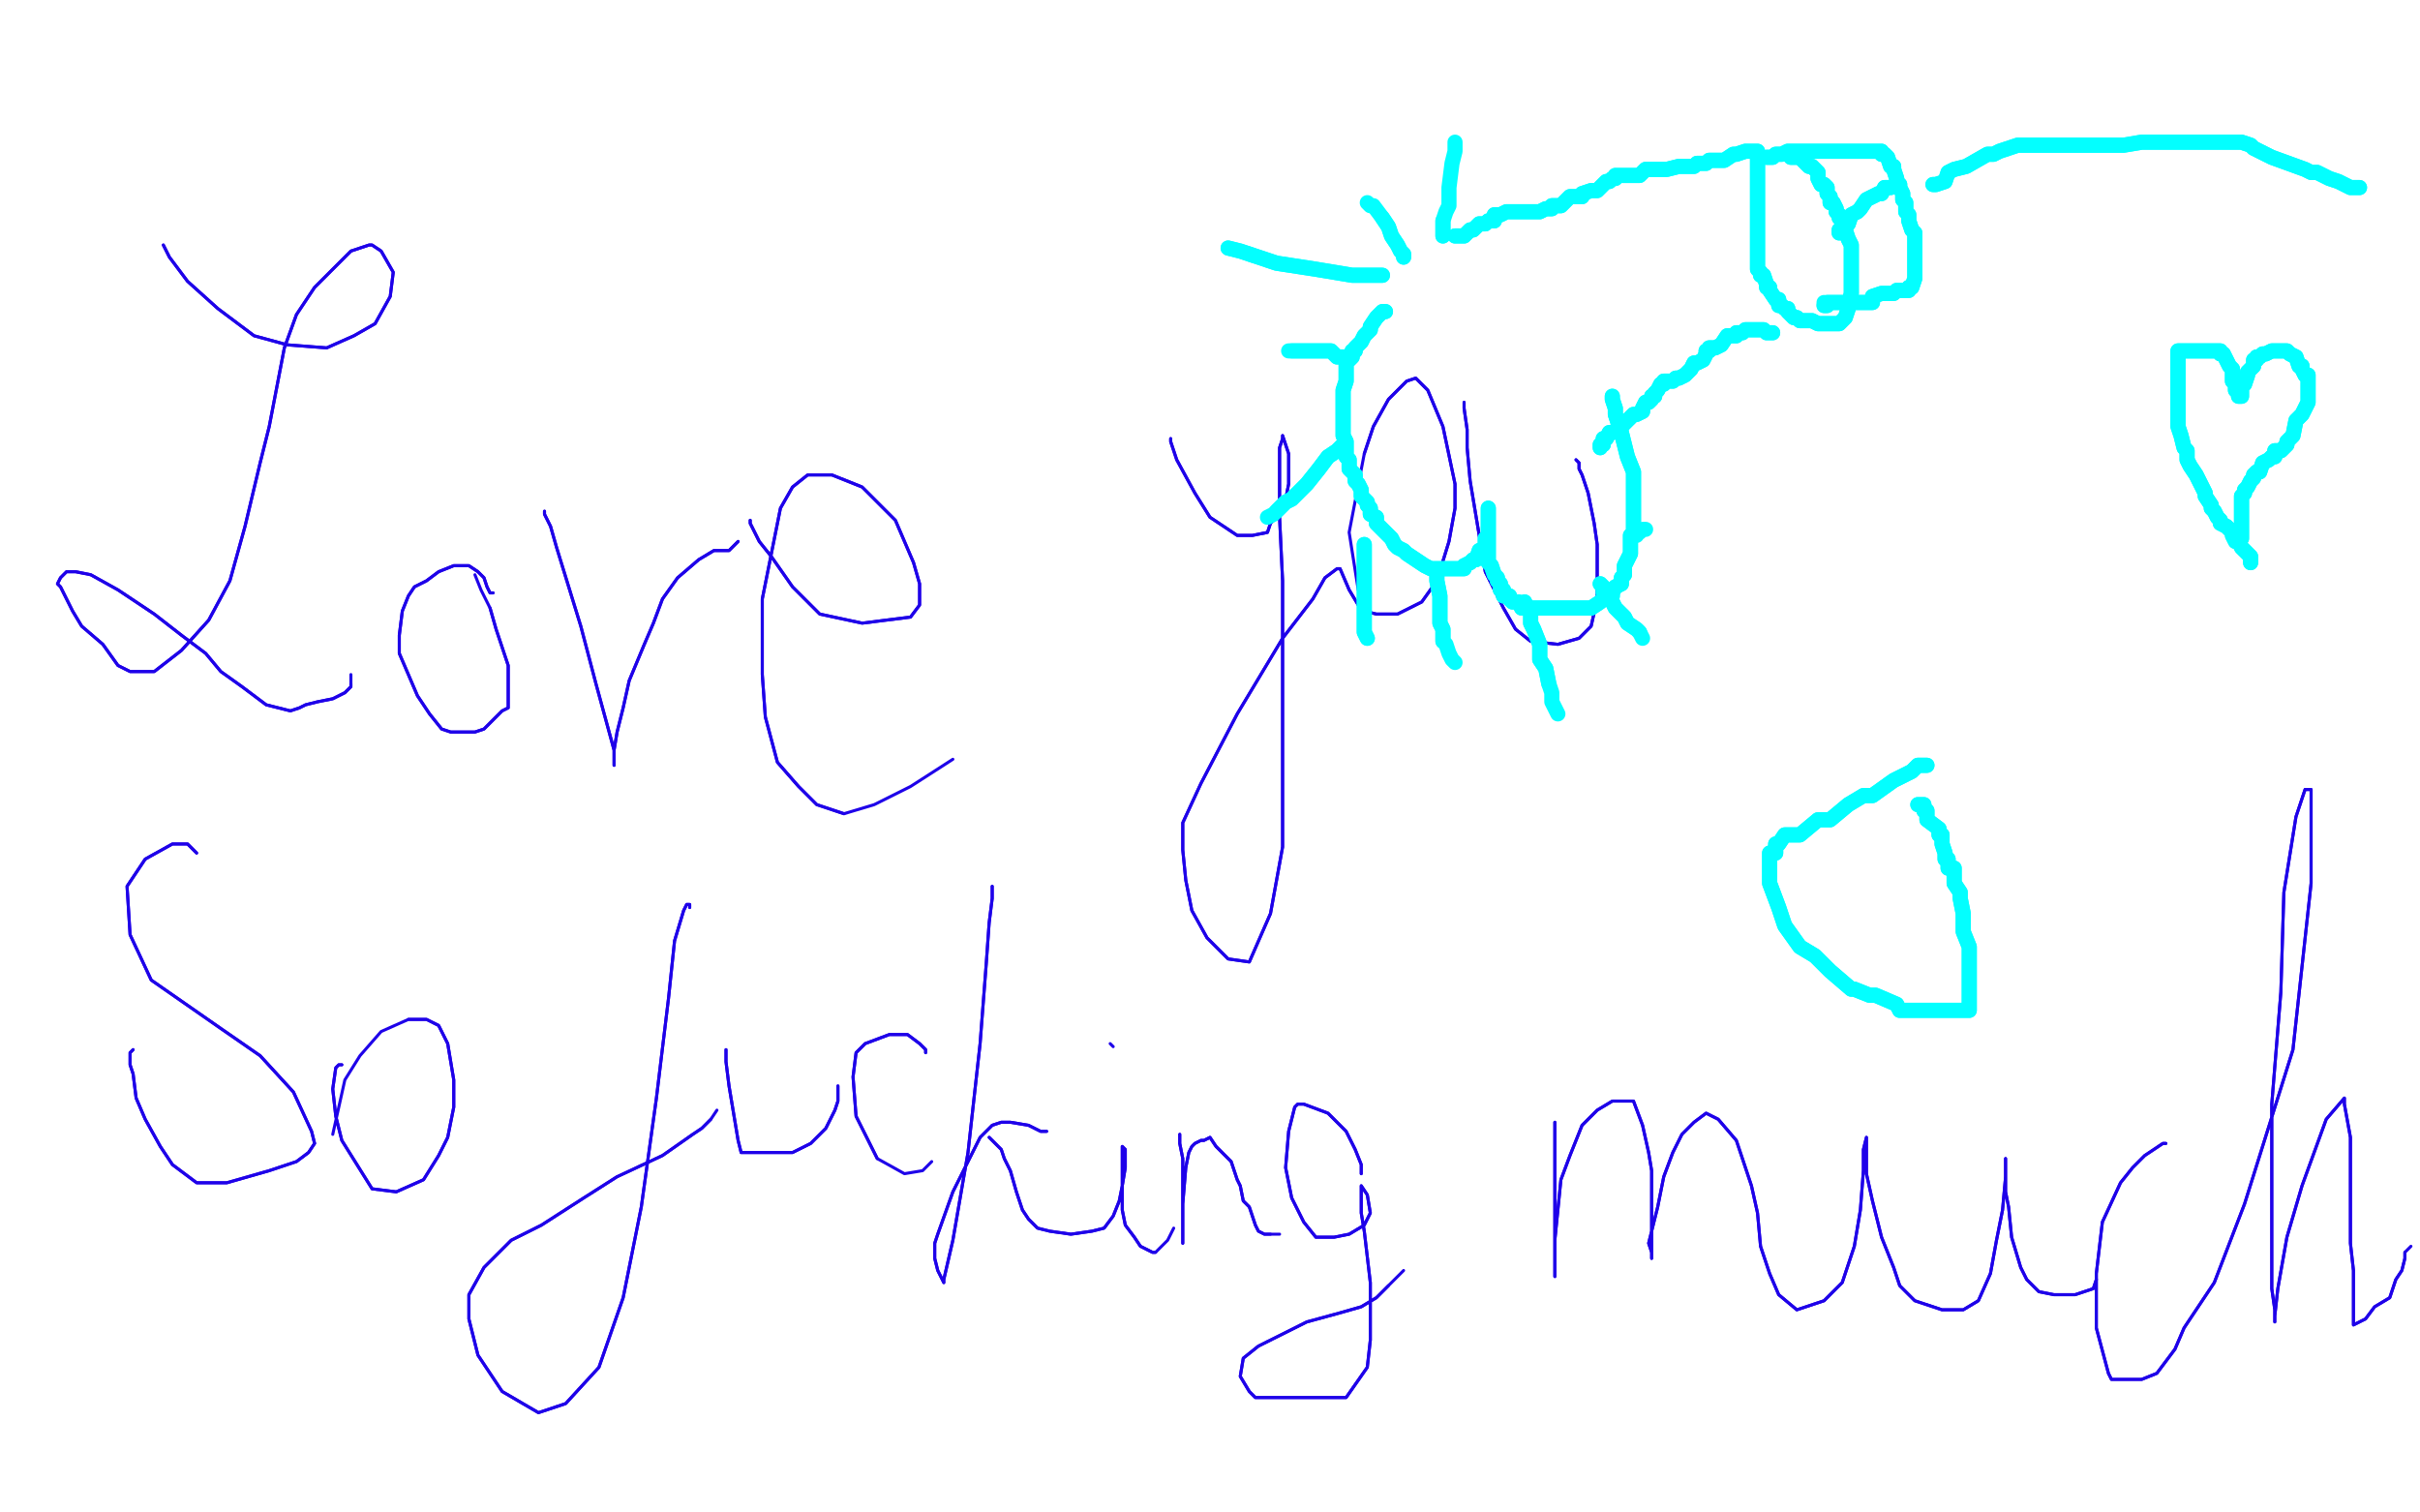 <?xml version="1.0" standalone="no"?>
<!DOCTYPE svg PUBLIC "-//W3C//DTD SVG 1.1//EN"
"http://www.w3.org/Graphics/SVG/1.1/DTD/svg11.dtd">

<svg width="800" height="500" version="1.1" xmlns="http://www.w3.org/2000/svg" xmlns:xlink="http://www.w3.org/1999/xlink" style="stroke-antialiasing: false"><desc>This SVG has been created on https://colorillo.com/</desc><rect x='0' y='0' width='800' height='500' style='fill: rgb(255,255,255); stroke-width:0' /><polyline points="54,81 56,85 56,85 62,93 62,93 72,102 72,102 84,111 84,111 95,114 108,115 117,111 124,107 129,98 130,90 126,83 123,81 122,81 116,83 109,90 104,95 98,104 94,115 89,141 86,153 81,174 76,192 69,205 60,215 51,222 43,222 39,220 34,213 27,207 24,202 22,198 20,194 19,193 20,191 22,189 25,189 30,190 39,195 51,203 60,210 68,216 73,222 80,227 88,233 96,235 99,234 101,233 105,232 110,231 114,229 116,227 116,226" style="fill: none; stroke: #1e00e9; stroke-width: 1; stroke-linejoin: round; stroke-linecap: round; stroke-antialiasing: false; stroke-antialias: 0; opacity: 1.0"/>
<polyline points="54,81 56,85 56,85 62,93 62,93 72,102 72,102 84,111 95,114 108,115 117,111 124,107 129,98 130,90 126,83 123,81 122,81 116,83 109,90 104,95 98,104 94,115 89,141 86,153 81,174 76,192 69,205 60,215 51,222 43,222 39,220 34,213 27,207 24,202 22,198 20,194 19,193 20,191 22,189 25,189 30,190 39,195 51,203 60,210 68,216 73,222 80,227 88,233 96,235 99,234 101,233 105,232 110,231 114,229 116,227 116,226 116,225 116,223" style="fill: none; stroke: #1e00e9; stroke-width: 1; stroke-linejoin: round; stroke-linecap: round; stroke-antialiasing: false; stroke-antialias: 0; opacity: 1.0"/>
<polyline points="163,196 162,196 162,196 161,194 161,194 160,191 160,191 158,189 158,189 155,187 150,187 145,189 141,192 137,194 135,197 133,202 132,210 132,216 135,223 138,230 142,236 146,241 149,242 153,242 157,242 160,241 162,239 166,235 168,234 168,229 168,225 168,220 164,208 162,201" style="fill: none; stroke: #1e00e9; stroke-width: 1; stroke-linejoin: round; stroke-linecap: round; stroke-antialiasing: false; stroke-antialias: 0; opacity: 1.0"/>
<polyline points="163,196 162,196 162,196 161,194 161,194 160,191 160,191 158,189 155,187 150,187 145,189 141,192 137,194 135,197 133,202 132,210 132,216 135,223 138,230 142,236 146,241 149,242 153,242 157,242 160,241 162,239 166,235 168,234 168,229 168,225 168,220 164,208 162,201 159,195 157,190" style="fill: none; stroke: #1e00e9; stroke-width: 1; stroke-linejoin: round; stroke-linecap: round; stroke-antialiasing: false; stroke-antialias: 0; opacity: 1.0"/>
<polyline points="180,169 180,170 180,170 182,174 182,174 184,181 184,181 192,207 197,226 200,237 203,248 203,249 203,250 203,251 203,252 203,253 203,250 203,248 204,242 206,234 208,225 213,213 216,206 219,198 224,191 231,185 236,182 241,182 243,180 244,179" style="fill: none; stroke: #1e00e9; stroke-width: 1; stroke-linejoin: round; stroke-linecap: round; stroke-antialiasing: false; stroke-antialias: 0; opacity: 1.0"/>
<polyline points="180,169 180,170 180,170 182,174 182,174 184,181 192,207 197,226 200,237 203,248 203,249 203,250 203,251 203,252 203,253 203,250 203,248 204,242 206,234 208,225 213,213 216,206 219,198 224,191 231,185 236,182 241,182 243,180 244,179" style="fill: none; stroke: #1e00e9; stroke-width: 1; stroke-linejoin: round; stroke-linecap: round; stroke-antialiasing: false; stroke-antialias: 0; opacity: 1.0"/>
<polyline points="248,172 248,173 248,173 251,179 251,179 255,184 255,184 262,194 271,203 285,206 301,204 304,200 304,193 302,186 296,172 285,161 275,157 267,157 262,161 258,168 256,178 252,198 252,210 252,223 253,237 257,252 264,260 270,266 279,269" style="fill: none; stroke: #1e00e9; stroke-width: 1; stroke-linejoin: round; stroke-linecap: round; stroke-antialiasing: false; stroke-antialias: 0; opacity: 1.0"/>
<polyline points="248,172 248,173 248,173 251,179 251,179 255,184 262,194 271,203 285,206 301,204 304,200 304,193 302,186 296,172 285,161 275,157 267,157 262,161 258,168 256,178 252,198 252,210 252,223 253,237 257,252 264,260 270,266 279,269 289,266 301,260 315,251" style="fill: none; stroke: #1e00e9; stroke-width: 1; stroke-linejoin: round; stroke-linecap: round; stroke-antialiasing: false; stroke-antialias: 0; opacity: 1.0"/>
<polyline points="387,145 387,146 387,146 389,152 389,152 395,163 400,171 409,177 414,177 419,176 420,173 422,171 425,165 426,160 426,150 424,144 424,145 423,148 423,158 423,171 424,192 424,221 424,255 424,280 420,302 413,318 406,317 399,310 394,301 392,291 391,281 391,272 397,259 409,236 424,211 434,198 438,191 442,188 443,188 446,195 449,200 451,202 455,203 462,203 470,199 475,192 479,179 481,168 481,160 477,141 472,129 468,125 465,126 459,132 454,141 451,150" style="fill: none; stroke: #1e00e9; stroke-width: 1; stroke-linejoin: round; stroke-linecap: round; stroke-antialiasing: false; stroke-antialias: 0; opacity: 1.0"/>
<polyline points="387,145 387,146 387,146 389,152 395,163 400,171 409,177 414,177 419,176 420,173 422,171 425,165 426,160 426,150 424,144 424,145 423,148 423,158 423,171 424,192 424,221 424,255 424,280 420,302 413,318 406,317 399,310 394,301 392,291 391,281 391,272 397,259 409,236 424,211 434,198 438,191 442,188 443,188 446,195 449,200 451,202 455,203 462,203 470,199 475,192 479,179 481,168 481,160 477,141 472,129 468,125 465,126 459,132 454,141 451,150 446,176 449,195" style="fill: none; stroke: #1e00e9; stroke-width: 1; stroke-linejoin: round; stroke-linecap: round; stroke-antialiasing: false; stroke-antialias: 0; opacity: 1.0"/>
<polyline points="484,133 484,135 484,135 485,142 485,142 485,148 485,148 486,159 486,159 489,177 491,189 497,201 501,208 506,212 515,213 522,211 526,207 528,198 528,188 528,180 527,173 525,163 523,157 522,155 522,154 522,153 521,152" style="fill: none; stroke: #1e00e9; stroke-width: 1; stroke-linejoin: round; stroke-linecap: round; stroke-antialiasing: false; stroke-antialias: 0; opacity: 1.0"/>
<polyline points="484,133 484,135 484,135 485,142 485,142 485,148 485,148 486,159 489,177 491,189 497,201 501,208 506,212 515,213 522,211 526,207 528,198 528,188 528,180 527,173 525,163 523,157 522,155 522,154 522,153 521,152" style="fill: none; stroke: #1e00e9; stroke-width: 1; stroke-linejoin: round; stroke-linecap: round; stroke-antialiasing: false; stroke-antialias: 0; opacity: 1.0"/>
<polyline points="65,282 64,281 64,281 62,279 62,279 57,279 57,279 48,284 42,293 43,309 50,324 73,340 86,349 97,361 103,374 104,378 102,381 98,384 89,387 75,391 65,391 57,385 53,379 48,370 45,363 44,355 43,352 43,350 43,348 44,347" style="fill: none; stroke: #1e00e9; stroke-width: 1; stroke-linejoin: round; stroke-linecap: round; stroke-antialiasing: false; stroke-antialias: 0; opacity: 1.0"/>
<polyline points="65,282 64,281 64,281 62,279 62,279 57,279 48,284 42,293 43,309 50,324 73,340 86,349 97,361 103,374 104,378 102,381 98,384 89,387 75,391 65,391 57,385 53,379 48,370 45,363 44,355 43,352 43,350 43,348 44,347" style="fill: none; stroke: #1e00e9; stroke-width: 1; stroke-linejoin: round; stroke-linecap: round; stroke-antialiasing: false; stroke-antialias: 0; opacity: 1.0"/>
<polyline points="113,352 112,352 112,352 111,353 111,353 110,360 110,360 111,369 111,369 113,377 123,393 131,394 140,390 145,382 148,376 150,366 150,357 148,345 145,339 141,337 135,337" style="fill: none; stroke: #1e00e9; stroke-width: 1; stroke-linejoin: round; stroke-linecap: round; stroke-antialiasing: false; stroke-antialias: 0; opacity: 1.0"/>
<polyline points="113,352 112,352 112,352 111,353 111,353 110,360 110,360 111,369 113,377 123,393 131,394 140,390 145,382 148,376 150,366 150,357 148,345 145,339 141,337 135,337 126,341 119,349 114,357 110,375" style="fill: none; stroke: #1e00e9; stroke-width: 1; stroke-linejoin: round; stroke-linecap: round; stroke-antialiasing: false; stroke-antialias: 0; opacity: 1.0"/>
<polyline points="228,300 228,299 228,299 227,299 227,299 226,301 226,301 223,311 223,311 221,330 217,363 212,399 206,429 198,452 187,464 178,467 166,460 158,448 155,436 155,428 160,419 169,410 179,405 193,396 204,389 219,382 229,375 232,373 235,370" style="fill: none; stroke: #1e00e9; stroke-width: 1; stroke-linejoin: round; stroke-linecap: round; stroke-antialiasing: false; stroke-antialias: 0; opacity: 1.0"/>
<polyline points="228,300 228,299 228,299 227,299 227,299 226,301 226,301 223,311 221,330 217,363 212,399 206,429 198,452 187,464 178,467 166,460 158,448 155,436 155,428 160,419 169,410 179,405 193,396 204,389 219,382 229,375 232,373 235,370 237,367" style="fill: none; stroke: #1e00e9; stroke-width: 1; stroke-linejoin: round; stroke-linecap: round; stroke-antialiasing: false; stroke-antialias: 0; opacity: 1.0"/>
<polyline points="240,347 240,348 240,348 240,351 240,351 241,359 241,359 243,371 243,371 244,377 244,377 245,381 247,381 250,381 255,381 262,381 268,378 273,373 276,367 277,364 277,362 277,359" style="fill: none; stroke: #1e00e9; stroke-width: 1; stroke-linejoin: round; stroke-linecap: round; stroke-antialiasing: false; stroke-antialias: 0; opacity: 1.0"/>
<polyline points="240,347 240,348 240,348 240,351 240,351 241,359 241,359 243,371 243,371 244,377 245,381 247,381 250,381 255,381 262,381 268,378 273,373 276,367 277,364 277,362 277,359" style="fill: none; stroke: #1e00e9; stroke-width: 1; stroke-linejoin: round; stroke-linecap: round; stroke-antialiasing: false; stroke-antialias: 0; opacity: 1.0"/>
<polyline points="306,348 306,347 306,347 304,345 304,345 300,342 300,342 294,342 294,342 286,345 286,345 283,348 282,356 283,369 290,383" style="fill: none; stroke: #1e00e9; stroke-width: 1; stroke-linejoin: round; stroke-linecap: round; stroke-antialiasing: false; stroke-antialias: 0; opacity: 1.0"/>
<polyline points="306,348 306,347 306,347 304,345 304,345 300,342 300,342 294,342 294,342 286,345 283,348 282,356 283,369 290,383 299,388 305,387 308,384" style="fill: none; stroke: #1e00e9; stroke-width: 1; stroke-linejoin: round; stroke-linecap: round; stroke-antialiasing: false; stroke-antialias: 0; opacity: 1.0"/>
<polyline points="328,293 328,297 328,297 327,305 327,305 326,319 326,319 324,345 324,345 320,381 315,410 312,423 312,424 310,420 309,416 309,411 310,408 315,394 320,384 324,376 328,372 331,371 334,371 340,372 344,374 346,374" style="fill: none; stroke: #1e00e9; stroke-width: 1; stroke-linejoin: round; stroke-linecap: round; stroke-antialiasing: false; stroke-antialias: 0; opacity: 1.0"/>
<polyline points="328,293 328,297 328,297 327,305 327,305 326,319 326,319 324,345 320,381 315,410 312,423 312,424 310,420 309,416 309,411 310,408 315,394 320,384 324,376 328,372 331,371 334,371 340,372 344,374 346,374" style="fill: none; stroke: #1e00e9; stroke-width: 1; stroke-linejoin: round; stroke-linecap: round; stroke-antialiasing: false; stroke-antialias: 0; opacity: 1.0"/>
<polyline points="327,376 328,377 328,377 331,380 331,380 332,383 332,383 334,387 334,387 336,394 336,394 338,400 340,403 343,406 347,407 354,408 361,407 365,406 368,402 370,397 371,392 372,386 372,380 371,379 371,382 371,386 371,393 371,400 372,405 375,409 377,412 381,414 382,414" style="fill: none; stroke: #1e00e9; stroke-width: 1; stroke-linejoin: round; stroke-linecap: round; stroke-antialiasing: false; stroke-antialias: 0; opacity: 1.0"/>
<polyline points="327,376 328,377 328,377 331,380 331,380 332,383 332,383 334,387 334,387 336,394 338,400 340,403 343,406 347,407 354,408 361,407 365,406 368,402 370,397 371,392 372,386 372,380 371,379 371,382 371,386 371,393 371,400 372,405 375,409 377,412 381,414 382,414 386,410 388,406" style="fill: none; stroke: #1e00e9; stroke-width: 1; stroke-linejoin: round; stroke-linecap: round; stroke-antialiasing: false; stroke-antialias: 0; opacity: 1.0"/>
<polyline points="368,346 367,345 367,345 368,346 368,346" style="fill: none; stroke: #1e00e9; stroke-width: 1; stroke-linejoin: round; stroke-linecap: round; stroke-antialiasing: false; stroke-antialias: 0; opacity: 1.0"/>
<polyline points="390,375 390,378 390,378 391,383 391,383 391,389 391,389 391,398 391,398 391,407 391,407 391,410 391,411 391,409 391,404 391,398 392,386 393,381 394,379 395,378 397,377 398,377 400,376 402,379 404,381 407,384 409,390 410,392 411,397 413,399 415,405 416,407 418,408 420,408" style="fill: none; stroke: #1e00e9; stroke-width: 1; stroke-linejoin: round; stroke-linecap: round; stroke-antialiasing: false; stroke-antialias: 0; opacity: 1.0"/>
<polyline points="390,375 390,378 390,378 391,383 391,383 391,389 391,389 391,398 391,398 391,407 391,410 391,411 391,409 391,404 391,398 392,386 393,381 394,379 395,378 397,377 398,377 400,376 402,379 404,381 407,384 409,390 410,392 411,397 413,399 415,405 416,407 418,408 420,408 423,408" style="fill: none; stroke: #1e00e9; stroke-width: 1; stroke-linejoin: round; stroke-linecap: round; stroke-antialiasing: false; stroke-antialias: 0; opacity: 1.0"/>
<polyline points="450,388 450,385 450,385 448,380 448,380 445,374 445,374 439,368 431,365 429,365 428,366 426,374 425,386 427,396 431,404 435,409 441,409 446,408 451,405 453,401 452,395 450,392 450,394 450,401 451,407 453,424 453,443 452,452 445,462 433,462 425,462 417,462 415,462 413,460 410,455 411,449 416,445 424,441 432,437 443,434 450,432 455,429 459,425" style="fill: none; stroke: #1e00e9; stroke-width: 1; stroke-linejoin: round; stroke-linecap: round; stroke-antialiasing: false; stroke-antialias: 0; opacity: 1.0"/>
<polyline points="450,388 450,385 450,385 448,380 448,380 445,374 439,368 431,365 429,365 428,366 426,374 425,386 427,396 431,404 435,409 441,409 446,408 451,405 453,401 452,395 450,392 450,394 450,401 451,407 453,424 453,443 452,452 445,462 433,462 425,462 417,462 415,462 413,460 410,455 411,449 416,445 424,441 432,437 443,434 450,432 455,429 459,425 464,420" style="fill: none; stroke: #1e00e9; stroke-width: 1; stroke-linejoin: round; stroke-linecap: round; stroke-antialiasing: false; stroke-antialias: 0; opacity: 1.0"/>
<polyline points="514,371 514,373 514,373 514,381 514,381 514,397 514,397 514,413 514,413 514,421 514,422 514,417 514,412 514,410 515,400 516,390 519,382 523,372 528,367 533,364 538,364 540,364 543,372 545,381 546,387 546,394 546,403 546,413 546,416 546,415 546,414 545,411 546,407 548,399 550,389 553,381 556,375 560,371 564,368 568,370 574,377 576,383 579,392 581,401 582,412 585,421 588,428 594,433 603,430 609,424 613,412 615,400 616,387 616,380 617,376 617,382 617,388 619,397 622,409 626,419 628,425 633,430 642,433 649,433 654,430 658,421 660,410 662,400 663,389 663,383 663,384 663,389 663,394 664,399 665,409 668,419 670,423 674,427 679,428 686,428 692,426 693,423" style="fill: none; stroke: #1e00e9; stroke-width: 1; stroke-linejoin: round; stroke-linecap: round; stroke-antialiasing: false; stroke-antialias: 0; opacity: 1.0"/>
<polyline points="514,371 514,373 514,373 514,381 514,381 514,397 514,397 514,413 514,421 514,422 514,417 514,412 514,410 515,400 516,390 519,382 523,372 528,367 533,364 538,364 540,364 543,372 545,381 546,387 546,394 546,403 546,413 546,416 546,415 546,414 545,411 546,407 548,399 550,389 553,381 556,375 560,371 564,368 568,370 574,377 576,383 579,392 581,401 582,412 585,421 588,428 594,433 603,430 609,424 613,412 615,400 616,387 616,380 617,376 617,382 617,388 619,397 622,409 626,419 628,425 633,430 642,433 649,433 654,430 658,421 660,410 662,400 663,389 663,383 663,384 663,389 663,394 664,399 665,409 668,419 670,423 674,427 679,428 686,428 692,426 693,423" style="fill: none; stroke: #1e00e9; stroke-width: 1; stroke-linejoin: round; stroke-linecap: round; stroke-antialiasing: false; stroke-antialias: 0; opacity: 1.0"/>
<polyline points="716,378 715,378 715,378 709,382 709,382 705,386 701,391 695,404 693,421 693,439 697,454 698,456 699,456 705,456 708,456 713,454 719,446 722,439 726,433 732,424 742,398 758,347 764,292 764,266 764,261 762,261 759,270 755,295 754,328 751,365 751,387 751,405 751,409 751,413 751,418 751,426 752,433 752,435 752,437 752,435 753,426 756,409 761,392 765,381 769,370 775,363 775,365 777,376 777,385 777,398 777,411 778,420 778,429 778,436 778,438 782,436 785,432 790,429 792,423 794,420 795,416 795,414" style="fill: none; stroke: #1e00e9; stroke-width: 1; stroke-linejoin: round; stroke-linecap: round; stroke-antialiasing: false; stroke-antialias: 0; opacity: 1.0"/>
<polyline points="716,378 715,378 715,378 709,382 705,386 701,391 695,404 693,421 693,439 697,454 698,456 699,456 705,456 708,456 713,454 719,446 722,439 726,433 732,424 742,398 758,347 764,292 764,266 764,261 762,261 759,270 755,295 754,328 751,365 751,387 751,405 751,409 751,413 751,418 751,426 752,433 752,435 752,437 752,435 753,426 756,409 761,392 765,381 769,370 775,363 775,365 777,376 777,385 777,398 777,411 778,420 778,429 778,436 778,438 782,436 785,432 790,429 792,423 794,420 795,416 795,414 797,412" style="fill: none; stroke: #1e00e9; stroke-width: 1; stroke-linejoin: round; stroke-linecap: round; stroke-antialiasing: false; stroke-antialias: 0; opacity: 1.0"/>
<polyline points="637,253 634,253 634,253 632,255 632,255 626,258 626,258 619,263 619,263 616,263 616,263 611,266 611,266 605,271 605,271 601,271 601,271 595,276 595,276 593,276 593,276 590,276 588,279 587,279 587,282 585,282 585,284 585,290 585,292 588,300 590,306 595,313 600,316 605,321 612,327 613,327 618,329 620,329 627,332 628,334 635,334 637,334 643,334 645,334 646,334 650,334 651,334 651,329 651,326 651,324 651,321 651,316 651,313 649,308 649,305 649,302 648,297 648,295 646,292 646,289 646,287 644,287 644,284 643,284 643,282 642,279 642,276 641,276 641,274 637,271 637,268 636,268 636,266 634,266" style="fill: none; stroke: #03ffff; stroke-width: 5; stroke-linejoin: round; stroke-linecap: round; stroke-antialiasing: false; stroke-antialias: 0; opacity: 1.0"/>
<polyline points="637,253 634,253 634,253 632,255 632,255 626,258 626,258 619,263 619,263 616,263 616,263 611,266 611,266 605,271 605,271 601,271 601,271 595,276 595,276 593,276 590,276 588,279 587,279 587,282 585,282 585,284 585,290 585,292 588,300 590,306 595,313 600,316 605,321 612,327 613,327 618,329 620,329 627,332 628,334 635,334 637,334 643,334 645,334 646,334 650,334 651,334 651,329 651,326 651,324 651,321 651,316 651,313 649,308 649,305 649,302 648,297 648,295 646,292 646,289 646,287 644,287 644,284 643,284 643,282 642,279 642,276 641,276 641,274 637,271 637,268 636,268 636,266 634,266" style="fill: none; stroke: #03ffff; stroke-width: 5; stroke-linejoin: round; stroke-linecap: round; stroke-antialiasing: false; stroke-antialias: 0; opacity: 1.0"/>
<polyline points="458,103 457,103 457,103 456,104 456,104 455,105 455,105 453,108 453,108 453,109 453,109 452,110 452,110 451,111 451,111 450,113 449,114 448,115 448,116 447,116 447,118 446,119 445,120 445,121 445,123 445,125 445,126 444,129 444,131 444,132 444,135 444,137 444,140 444,141 444,144 445,146 445,149 445,151 446,152 446,154 446,155 448,157 448,159 449,160 450,162 450,164 451,165 452,166 452,167 453,168 453,170 455,171 455,173 457,175 458,176 459,177 460,178 461,180 462,181 464,182 465,183 468,185 471,187 473,188 476,188 479,188 482,188 483,188 484,188 484,187 486,186 487,185 488,185 489,182 491,181 491,180 491,178 492,177 492,175 492,173 492,172 492,171 492,170 492,168 492,170 492,171 492,172 492,173 492,175 492,176 492,177 492,178 492,180 492,181 492,182 492,183 492,185 492,186 493,187 494,190 495,191 495,192 496,193 496,195 497,195 497,196 497,197 499,197 499,198 500,199 501,199 502,199 503,201 505,201 506,201 507,201 508,201 509,201 511,201 512,201 513,201 514,201 516,201 517,201 519,201 521,201 523,201 524,201 526,201 529,199 530,198 531,198 533,197 533,196 534,194 536,193 536,191 537,190 537,187 539,183 539,177 540,176 540,171 540,167 540,166 540,162 540,158 540,156 538,151 537,147 536,143 534,137 534,135 533,132 533,131" style="fill: none; stroke: #03ffff; stroke-width: 5; stroke-linejoin: round; stroke-linecap: round; stroke-antialiasing: false; stroke-antialias: 0; opacity: 1.0"/>
<polyline points="458,103 457,103 457,103 456,104 456,104 455,105 455,105 453,108 453,108 453,109 453,109 452,110 452,110 451,111 450,113 449,114 448,115 448,116 447,116 447,118 446,119 445,120 445,121 445,123 445,125 445,126 444,129 444,131 444,132 444,135 444,137 444,140 444,141 444,144 445,146 445,149 445,151 446,152 446,154 446,155 448,157 448,159 449,160 450,162 450,164 451,165 452,166 452,167 453,168 453,170 455,171 455,173 457,175 458,176 459,177 460,178 461,180 462,181 464,182 465,183 468,185 471,187 473,188 476,188 479,188 482,188 483,188 484,188 484,187 486,186 487,185 488,185 489,182 491,181 491,180 491,178 492,177 492,175 492,173 492,172 492,171 492,170 492,168 492,170 492,171 492,172 492,173 492,175 492,176 492,177 492,178 492,180 492,181 492,182 492,183 492,185 492,186 493,187 494,190 495,191 495,192 496,193 496,195 497,195 497,196 497,197 499,197 499,198 500,199 501,199 502,199 503,201 505,201 506,201 507,201 508,201 509,201 511,201 512,201 513,201 514,201 516,201 517,201 519,201 521,201 523,201 524,201 526,201 529,199 530,198 531,198 533,197 533,196 534,194 536,193 536,191 537,190 537,187 539,183 539,177 540,176 540,171 540,167 540,166 540,162 540,158 540,156 538,151 537,147 536,143 534,137 534,135 533,132 533,131" style="fill: none; stroke: #03ffff; stroke-width: 5; stroke-linejoin: round; stroke-linecap: round; stroke-antialiasing: false; stroke-antialias: 0; opacity: 1.0"/>
<polyline points="481,78 482,78 482,78 483,78 483,78 484,78 484,78 486,76 486,76 487,76 487,76 488,75 488,75 489,74 489,74 491,74 491,74 492,73 492,73 494,73 494,71 495,71 496,71 498,70 499,70 502,70 505,70 506,70 507,70 508,70 509,70 511,69 513,69 513,68 516,68 518,66 519,65 523,65 523,64 526,63 527,63 528,63 530,61 531,60 532,60 533,59 534,59 534,58 535,58 536,58 537,58 538,58 540,58 542,58 544,56 547,56 550,56 551,56 555,55 557,55 559,55 560,55 561,54 562,54 563,54 564,54 565,53 566,53 567,53 569,53 570,53 573,51 574,51 577,50 579,50 580,50 581,50 581,52 581,54 581,56 581,57 581,60 581,61 581,62 581,64 581,65 581,66 581,67 581,69 581,70 581,71 581,74 581,75 581,76 581,77 581,79 581,80 581,81 581,82 581,84 581,85 581,86 581,87 581,89 582,90 582,91 583,91 584,94 584,95 585,95 585,96 587,99 588,99 588,100 588,101 589,101 590,102 591,102 591,103 593,105 594,105 595,106 596,106 597,106 598,106 599,106 601,107 602,107 603,107 605,107 607,107 608,107 609,106 610,105 611,102 611,101 612,97 612,93 612,92 612,87 612,86 612,83 612,81 611,79 610,76 609,74 609,72 608,72 608,71 607,70 607,69 606,67 605,67 605,66 605,65 604,64 604,62 603,61 602,61 601,59 601,57 599,55 598,55 597,54 595,52 594,52 593,52 592,52" style="fill: none; stroke: #03ffff; stroke-width: 5; stroke-linejoin: round; stroke-linecap: round; stroke-antialiasing: false; stroke-antialias: 0; opacity: 1.0"/>
<polyline points="481,78 482,78 482,78 483,78 483,78 484,78 484,78 486,76 486,76 487,76 487,76 488,75 488,75 489,74 489,74 491,74 491,74 492,73 494,73 494,71 495,71 496,71 498,70 499,70 502,70 505,70 506,70 507,70 508,70 509,70 511,69 513,69 513,68 516,68 518,66 519,65 523,65 523,64 526,63 527,63 528,63 530,61 531,60 532,60 533,59 534,59 534,58 535,58 536,58 537,58 538,58 540,58 542,58 544,56 547,56 550,56 551,56 555,55 557,55 559,55 560,55 561,54 562,54 563,54 564,54 565,53 566,53 567,53 569,53 570,53 573,51 574,51 577,50 579,50 580,50 581,50 581,52 581,54 581,56 581,57 581,60 581,61 581,62 581,64 581,65 581,66 581,67 581,69 581,70 581,71 581,74 581,75 581,76 581,77 581,79 581,80 581,81 581,82 581,84 581,85 581,86 581,87 581,89 582,90 582,91 583,91 584,94 584,95 585,95 585,96 587,99 588,99 588,100 588,101 589,101 590,102 591,102 591,103 593,105 594,105 595,106 596,106 597,106 598,106 599,106 601,107 602,107 603,107 605,107 607,107 608,107 609,106 610,105 611,102 611,101 612,97 612,93 612,92 612,87 612,86 612,83 612,81 611,79 610,76 609,74 609,72 608,72 608,71 607,70 607,69 606,67 605,67 605,66 605,65 604,64 604,62 603,61 602,61 601,59 601,57 599,55 598,55 597,54 595,52 594,52 593,52 592,52" style="fill: none; stroke: #03ffff; stroke-width: 5; stroke-linejoin: round; stroke-linecap: round; stroke-antialiasing: false; stroke-antialias: 0; opacity: 1.0"/>
<polyline points="584,52 586,52 586,52 587,51 587,51 588,51 588,51 589,51 589,51 591,50 591,50 592,50 592,50 593,50 593,50 594,50 594,50 595,50 595,50 596,50 597,50 598,50 599,50 600,50 601,50 604,50 605,50 606,50 608,50 609,50 610,50 611,50 612,50 613,50 614,50 615,50 616,50 617,50 619,50 620,50 621,50 622,50 622,51 623,51 624,52 625,55 626,55 626,56 627,59 627,60 628,61 628,62 629,64 629,65 629,66 630,67 630,68 630,70 631,71 631,72 631,73 632,76 633,77 633,78 633,80 633,82 633,83 633,86 633,87 633,90 633,91 633,92 632,95 631,95 631,96 629,96 628,96 627,96 626,97 622,97 619,98 619,100 616,100 615,100 614,100 612,100 611,100 610,100 609,100 608,100 607,100 605,100 604,100 604,101 603,101" style="fill: none; stroke: #03ffff; stroke-width: 5; stroke-linejoin: round; stroke-linecap: round; stroke-antialiasing: false; stroke-antialias: 0; opacity: 1.0"/>
<polyline points="584,52 586,52 586,52 587,51 587,51 588,51 588,51 589,51 589,51 591,50 591,50 592,50 592,50 593,50 593,50 594,50 594,50 595,50 596,50 597,50 598,50 599,50 600,50 601,50 604,50 605,50 606,50 608,50 609,50 610,50 611,50 612,50 613,50 614,50 615,50 616,50 617,50 619,50 620,50 621,50 622,50 622,51 623,51 624,52 625,55 626,55 626,56 627,59 627,60 628,61 628,62 629,64 629,65 629,66 630,67 630,68 630,70 631,71 631,72 631,73 632,76 633,77 633,78 633,80 633,82 633,83 633,86 633,87 633,90 633,91 633,92 632,95 631,95 631,96 629,96 628,96 627,96 626,97 622,97 619,98 619,100 616,100 615,100 614,100 612,100 611,100 610,100 609,100 608,100 607,100 605,100 604,100 604,101 603,101 603,100" style="fill: none; stroke: #03ffff; stroke-width: 5; stroke-linejoin: round; stroke-linecap: round; stroke-antialiasing: false; stroke-antialias: 0; opacity: 1.0"/>
<polyline points="625,62 624,62 624,62 623,62 623,62 622,64 622,64 621,64 621,64 619,65 619,65 617,66 617,66 615,69 615,69 614,70 614,70 612,71 612,71 611,74 611,74 610,75 609,76 608,76 608,77" style="fill: none; stroke: #03ffff; stroke-width: 5; stroke-linejoin: round; stroke-linecap: round; stroke-antialiasing: false; stroke-antialias: 0; opacity: 1.0"/>
<polyline points="625,62 624,62 624,62 623,62 623,62 622,64 622,64 621,64 621,64 619,65 619,65 617,66 617,66 615,69 615,69 614,70 614,70 612,71 612,71 611,74 610,75 609,76 608,76 608,77" style="fill: none; stroke: #03ffff; stroke-width: 5; stroke-linejoin: round; stroke-linecap: round; stroke-antialiasing: false; stroke-antialias: 0; opacity: 1.0"/>
<polyline points="586,110 585,110 585,110 584,110 584,110 583,109 583,109 582,109 582,109 581,109 581,109 579,109 579,109 577,109 577,109 576,110 574,110 574,111 572,111 571,111 569,114 567,115 565,115 565,116 564,116 564,117 563,119 561,120 560,120 559,122 557,124 555,125 554,125 553,126 550,126 550,127 549,127 548,129 547,130 547,131 546,131 546,132 545,133 544,133 543,135 543,136 541,137 540,137 539,138 537,140 536,141 533,143 532,143 531,145 530,145 530,146 530,147 529,147 529,148" style="fill: none; stroke: #03ffff; stroke-width: 5; stroke-linejoin: round; stroke-linecap: round; stroke-antialiasing: false; stroke-antialias: 0; opacity: 1.0"/>
<polyline points="586,110 585,110 585,110 584,110 584,110 583,109 583,109 582,109 582,109 581,109 581,109 579,109 579,109 577,109 576,110 574,110 574,111 572,111 571,111 569,114 567,115 565,115 565,116 564,116 564,117 563,119 561,120 560,120 559,122 557,124 555,125 554,125 553,126 550,126 550,127 549,127 548,129 547,130 547,131 546,131 546,132 545,133 544,133 543,135 543,136 541,137 540,137 539,138 537,140 536,141 533,143 532,143 531,145 530,145 530,146 530,147 529,147 529,148" style="fill: none; stroke: #03ffff; stroke-width: 5; stroke-linejoin: round; stroke-linecap: round; stroke-antialiasing: false; stroke-antialias: 0; opacity: 1.0"/>
<polyline points="477,78 477,76 477,76 477,75 477,75 477,74 477,74 477,73 477,73" style="fill: none; stroke: #03ffff; stroke-width: 5; stroke-linejoin: round; stroke-linecap: round; stroke-antialiasing: false; stroke-antialias: 0; opacity: 1.0"/>
<polyline points="477,78 477,76 477,76 477,75 477,75 477,74 477,74 477,73 478,70 479,68 479,62 480,54 481,50 481,47" style="fill: none; stroke: #03ffff; stroke-width: 5; stroke-linejoin: round; stroke-linecap: round; stroke-antialiasing: false; stroke-antialias: 0; opacity: 1.0"/>
<polyline points="464,85 464,84 464,84 463,83 463,83 462,81 462,81 460,78 460,78 459,75 459,75 457,72 457,72" style="fill: none; stroke: #03ffff; stroke-width: 5; stroke-linejoin: round; stroke-linecap: round; stroke-antialiasing: false; stroke-antialias: 0; opacity: 1.0"/>
<polyline points="464,85 464,84 464,84 463,83 463,83 462,81 462,81 460,78 460,78 459,75 459,75 457,72 454,68 453,68 452,67" style="fill: none; stroke: #03ffff; stroke-width: 5; stroke-linejoin: round; stroke-linecap: round; stroke-antialiasing: false; stroke-antialias: 0; opacity: 1.0"/>
<polyline points="457,91 455,91 455,91 453,91 453,91 450,91 450,91 447,91 447,91 435,89 435,89 422,87 422,87 410,83 410,83 406,82 406,82" style="fill: none; stroke: #03ffff; stroke-width: 5; stroke-linejoin: round; stroke-linecap: round; stroke-antialiasing: false; stroke-antialias: 0; opacity: 1.0"/>
<polyline points="457,91 455,91 455,91 453,91 453,91 450,91 450,91 447,91 447,91 435,89 435,89 422,87 422,87 410,83 410,83 406,82" style="fill: none; stroke: #03ffff; stroke-width: 5; stroke-linejoin: round; stroke-linecap: round; stroke-antialiasing: false; stroke-antialias: 0; opacity: 1.0"/>
<polyline points="445,118 444,118 444,118 443,118 443,118 442,118 442,118 440,116 440,116 436,116 436,116 435,116 435,116 431,116 431,116 429,116 429,116 427,116 427,116" style="fill: none; stroke: #03ffff; stroke-width: 5; stroke-linejoin: round; stroke-linecap: round; stroke-antialiasing: false; stroke-antialias: 0; opacity: 1.0"/>
<polyline points="445,118 444,118 444,118 443,118 443,118 442,118 442,118 440,116 440,116 436,116 436,116 435,116 435,116 431,116 431,116 429,116 429,116 427,116 426,116" style="fill: none; stroke: #03ffff; stroke-width: 5; stroke-linejoin: round; stroke-linecap: round; stroke-antialiasing: false; stroke-antialias: 0; opacity: 1.0"/>
<polyline points="444,147 442,149 442,149 439,151 439,151 436,155 436,155 432,160 432,160 431,161 431,161 427,165 427,165 425,166 425,166 422,169 422,169" style="fill: none; stroke: #03ffff; stroke-width: 5; stroke-linejoin: round; stroke-linecap: round; stroke-antialiasing: false; stroke-antialias: 0; opacity: 1.0"/>
<polyline points="444,147 442,149 442,149 439,151 439,151 436,155 436,155 432,160 432,160 431,161 431,161 427,165 427,165 425,166 425,166 422,169 421,170 419,171" style="fill: none; stroke: #03ffff; stroke-width: 5; stroke-linejoin: round; stroke-linecap: round; stroke-antialiasing: false; stroke-antialias: 0; opacity: 1.0"/>
<polyline points="451,180 451,181 451,181 451,183 451,183 451,186 451,186 451,187 451,187 451,192 451,192 451,200 451,200 451,203 451,203 451,207 451,207 451,209 451,209 452,211 452,211" style="fill: none; stroke: #03ffff; stroke-width: 5; stroke-linejoin: round; stroke-linecap: round; stroke-antialiasing: false; stroke-antialias: 0; opacity: 1.0"/>
<polyline points="451,180 451,181 451,181 451,183 451,183 451,186 451,186 451,187 451,187 451,192 451,192 451,200 451,200 451,203 451,203 451,207 451,207 451,209 451,209 452,211" style="fill: none; stroke: #03ffff; stroke-width: 5; stroke-linejoin: round; stroke-linecap: round; stroke-antialiasing: false; stroke-antialias: 0; opacity: 1.0"/>
<polyline points="475,190 475,191 475,191 475,192 475,192 476,197 476,197 476,201 476,201 476,203 476,203 476,206 476,206 477,208 477,208 477,209 477,209 477,212 477,212" style="fill: none; stroke: #03ffff; stroke-width: 5; stroke-linejoin: round; stroke-linecap: round; stroke-antialiasing: false; stroke-antialias: 0; opacity: 1.0"/>
<polyline points="475,190 475,191 475,191 475,192 475,192 476,197 476,197 476,201 476,201 476,203 476,203 476,206 476,206 477,208 477,208 477,209 477,209 477,212 478,213 479,216 480,218 481,219" style="fill: none; stroke: #03ffff; stroke-width: 5; stroke-linejoin: round; stroke-linecap: round; stroke-antialiasing: false; stroke-antialias: 0; opacity: 1.0"/>
<polyline points="504,199 505,201 505,201 506,202 506,202 506,206 506,206 507,208 507,208 509,213 509,213 509,218 509,218 511,221 511,221 512,226 512,226" style="fill: none; stroke: #03ffff; stroke-width: 5; stroke-linejoin: round; stroke-linecap: round; stroke-antialiasing: false; stroke-antialias: 0; opacity: 1.0"/>
<polyline points="504,199 505,201 505,201 506,202 506,202 506,206 506,206 507,208 507,208 509,213 509,213 509,218 509,218 511,221 511,221 512,226 513,229 513,232 515,236" style="fill: none; stroke: #03ffff; stroke-width: 5; stroke-linejoin: round; stroke-linecap: round; stroke-antialiasing: false; stroke-antialias: 0; opacity: 1.0"/>
<polyline points="529,193 530,194 530,194 530,196 530,196 531,197 531,197 533,199 533,199 534,201 534,201 537,204 537,204 538,206 538,206 541,208 541,208 542,209 542,209" style="fill: none; stroke: #03ffff; stroke-width: 5; stroke-linejoin: round; stroke-linecap: round; stroke-antialiasing: false; stroke-antialias: 0; opacity: 1.0"/>
<polyline points="529,193 530,194 530,194 530,196 530,196 531,197 531,197 533,199 533,199 534,201 534,201 537,204 537,204 538,206 538,206 541,208 541,208 542,209 543,211" style="fill: none; stroke: #03ffff; stroke-width: 5; stroke-linejoin: round; stroke-linecap: round; stroke-antialiasing: false; stroke-antialias: 0; opacity: 1.0"/>
<polyline points="541,177 541,176 541,176 542,176 542,176 543,175 543,175 544,175 544,175" style="fill: none; stroke: #03ffff; stroke-width: 5; stroke-linejoin: round; stroke-linecap: round; stroke-antialiasing: false; stroke-antialias: 0; opacity: 1.0"/>
<polyline points="639,61 640,61 640,61 643,60 643,60 644,57 644,57 646,56 646,56 650,55 650,55 657,51 657,51 659,51 659,51 661,50 661,50 667,48 667,48 672,48 672,48 678,48 681,48 688,48 696,48 699,48 702,48 708,47 712,47 719,47 723,47 729,47 731,47 735,47 737,47 738,47 741,47 744,48 745,49 751,52 762,56 764,57 766,57 770,59 773,60 777,62 779,62 780,62" style="fill: none; stroke: #03ffff; stroke-width: 5; stroke-linejoin: round; stroke-linecap: round; stroke-antialiasing: false; stroke-antialias: 0; opacity: 1.0"/>
<polyline points="639,61 640,61 640,61 643,60 643,60 644,57 644,57 646,56 646,56 650,55 650,55 657,51 657,51 659,51 659,51 661,50 661,50 667,48 667,48 672,48 678,48 681,48 688,48 696,48 699,48 702,48 708,47 712,47 719,47 723,47 729,47 731,47 735,47 737,47 738,47 741,47 744,48 745,49 751,52 762,56 764,57 766,57 770,59 773,60 777,62 779,62 780,62" style="fill: none; stroke: #03ffff; stroke-width: 5; stroke-linejoin: round; stroke-linecap: round; stroke-antialiasing: false; stroke-antialias: 0; opacity: 1.0"/>
<polyline points="744,186 744,184 744,184 743,183 743,183 741,181 741,181 740,179 740,179 739,179 739,179 738,177 738,177 738,176 738,176 736,174 736,174 734,173 734,172 733,171 732,169 731,168 731,167 729,164 729,163 728,161 727,159 726,157 724,154 723,152 723,149 722,148 721,144 720,141 720,137 720,136 720,133 720,128 720,127 720,124 720,122 720,121 720,118 720,117 720,116 722,116 723,116 724,116 726,116 727,116 728,116 729,116 730,116 731,116 732,116 733,116 734,116 734,117 735,117 736,119 737,121 738,122 738,124 738,126 739,126 739,127 739,128 739,129 740,129 740,131 741,131 741,129 741,128 741,127 742,127 743,124 743,123 744,122 745,121 745,119 746,119 746,118 747,118 748,117 749,117 751,116 752,116 753,116 754,116 756,116 757,117 759,118 760,121 761,121 761,122 762,124 763,124 763,126 763,127 763,128 763,129 763,131 763,132 763,133 761,137 759,139 758,144 756,146 756,147 754,149 752,149 752,151 751,151 750,152 748,153 747,156 746,156 745,157 745,158 744,159 743,161 742,162 742,163 741,164 741,166 741,167 741,168 741,171 741,172 741,173 741,174 741,176 741,177 741,178 740,178 740,179" style="fill: none; stroke: #03ffff; stroke-width: 5; stroke-linejoin: round; stroke-linecap: round; stroke-antialiasing: false; stroke-antialias: 0; opacity: 1.0"/>
<polyline points="744,186 744,184 744,184 743,183 743,183 741,181 741,181 740,179 740,179 739,179 739,179 738,177 738,177 738,176 738,176 736,174 734,173 734,172 733,171 732,169 731,168 731,167 729,164 729,163 728,161 727,159 726,157 724,154 723,152 723,149 722,148 721,144 720,141 720,137 720,136 720,133 720,128 720,127 720,124 720,122 720,121 720,118 720,117 720,116 722,116 723,116 724,116 726,116 727,116 728,116 729,116 730,116 731,116 732,116 733,116 734,116 734,117 735,117 736,119 737,121 738,122 738,124 738,126 739,126 739,127 739,128 739,129 740,129 740,131 741,131 741,129 741,128 741,127 742,127 743,124 743,123 744,122 745,121 745,119 746,119 746,118 747,118 748,117 749,117 751,116 752,116 753,116 754,116 756,116 757,117 759,118 760,121 761,121 761,122 762,124 763,124 763,126 763,127 763,128 763,129 763,131 763,132 763,133 761,137 759,139 758,144 756,146 756,147 754,149 752,149 752,151 751,151 750,152 748,153 747,156 746,156 745,157 745,158 744,159 743,161 742,162 742,163 741,164 741,166 741,167 741,168 741,171 741,172 741,173 741,174 741,176 741,177 741,178 740,178 740,179 739,179" style="fill: none; stroke: #03ffff; stroke-width: 5; stroke-linejoin: round; stroke-linecap: round; stroke-antialiasing: false; stroke-antialias: 0; opacity: 1.0"/>
</svg>

